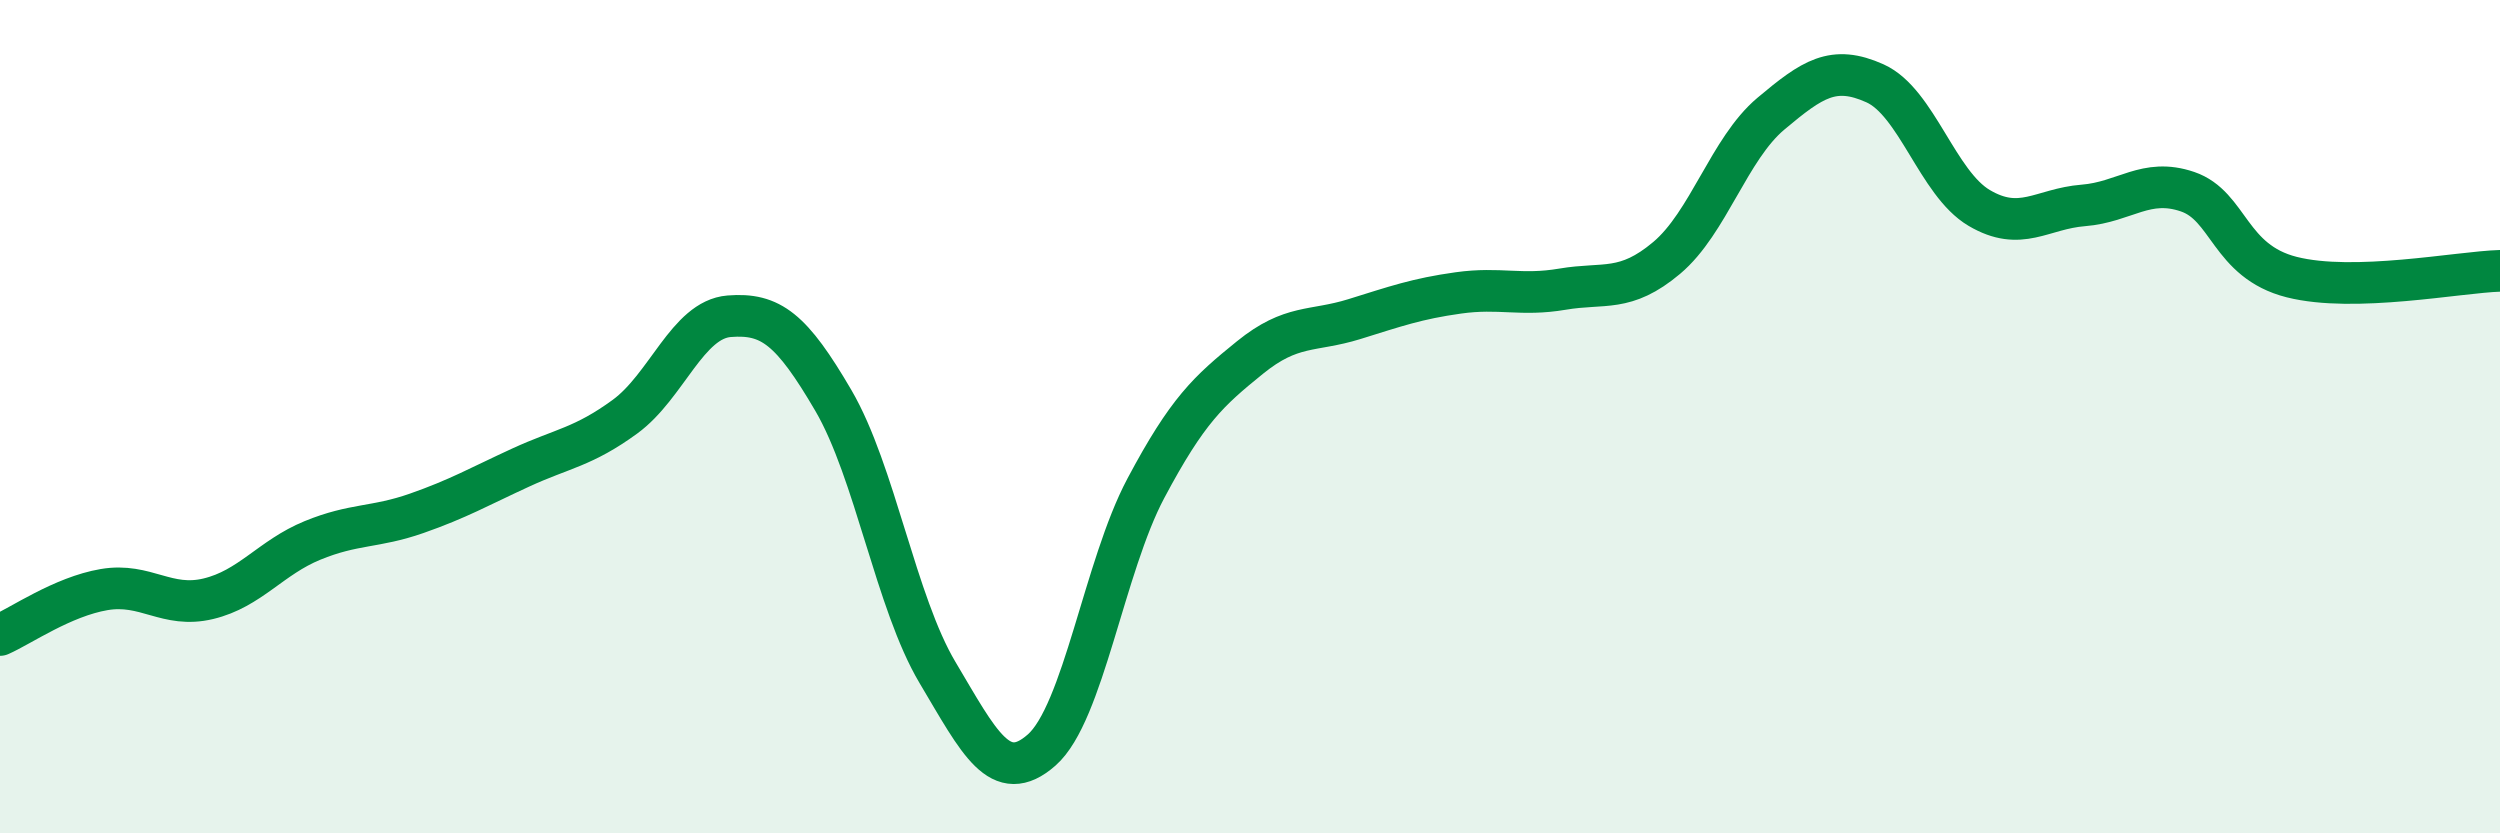 
    <svg width="60" height="20" viewBox="0 0 60 20" xmlns="http://www.w3.org/2000/svg">
      <path
        d="M 0,15.24 C 0.5,15.02 1.5,14.32 2.5,14.15 C 3.5,13.98 4,14.61 5,14.37 C 6,14.13 6.5,13.38 7.5,12.97 C 8.5,12.56 9,12.67 10,12.32 C 11,11.97 11.5,11.68 12.5,11.22 C 13.5,10.76 14,10.73 15,10 C 16,9.27 16.5,7.67 17.5,7.59 C 18.5,7.51 19,7.9 20,9.61 C 21,11.32 21.5,14.46 22.5,16.14 C 23.5,17.82 24,18.88 25,18 C 26,17.12 26.5,13.6 27.5,11.72 C 28.5,9.84 29,9.39 30,8.58 C 31,7.77 31.5,7.97 32.5,7.66 C 33.5,7.35 34,7.17 35,7.03 C 36,6.89 36.5,7.11 37.5,6.94 C 38.5,6.77 39,7.03 40,6.19 C 41,5.35 41.5,3.57 42.5,2.73 C 43.5,1.89 44,1.55 45,2 C 46,2.45 46.5,4.4 47.5,4.99 C 48.5,5.58 49,5.01 50,4.93 C 51,4.85 51.5,4.26 52.5,4.6 C 53.5,4.94 53.5,6.27 55,6.65 C 56.5,7.03 59,6.53 60,6.5L60 20L0 20Z"
        fill="#008740"
        opacity="0.1"
        stroke-linecap="round"
        stroke-linejoin="round"
      />
      <path
        d="M 0,15.24 C 0.5,15.02 1.5,14.32 2.5,14.15 C 3.5,13.98 4,14.61 5,14.37 C 6,14.13 6.5,13.38 7.5,12.97 C 8.5,12.56 9,12.67 10,12.32 C 11,11.97 11.5,11.68 12.5,11.22 C 13.5,10.76 14,10.73 15,10 C 16,9.27 16.5,7.67 17.5,7.59 C 18.5,7.51 19,7.9 20,9.61 C 21,11.32 21.5,14.46 22.5,16.14 C 23.5,17.82 24,18.88 25,18 C 26,17.12 26.5,13.6 27.5,11.72 C 28.5,9.84 29,9.39 30,8.58 C 31,7.77 31.5,7.97 32.5,7.66 C 33.5,7.35 34,7.17 35,7.03 C 36,6.89 36.5,7.11 37.5,6.94 C 38.5,6.77 39,7.03 40,6.19 C 41,5.35 41.5,3.57 42.5,2.73 C 43.5,1.89 44,1.55 45,2 C 46,2.45 46.5,4.4 47.5,4.99 C 48.5,5.58 49,5.01 50,4.93 C 51,4.85 51.5,4.26 52.5,4.6 C 53.5,4.94 53.5,6.27 55,6.65 C 56.5,7.03 59,6.53 60,6.5"
        stroke="#008740"
        stroke-width="1"
        fill="none"
        stroke-linecap="round"
        stroke-linejoin="round"
      />
    </svg>
  